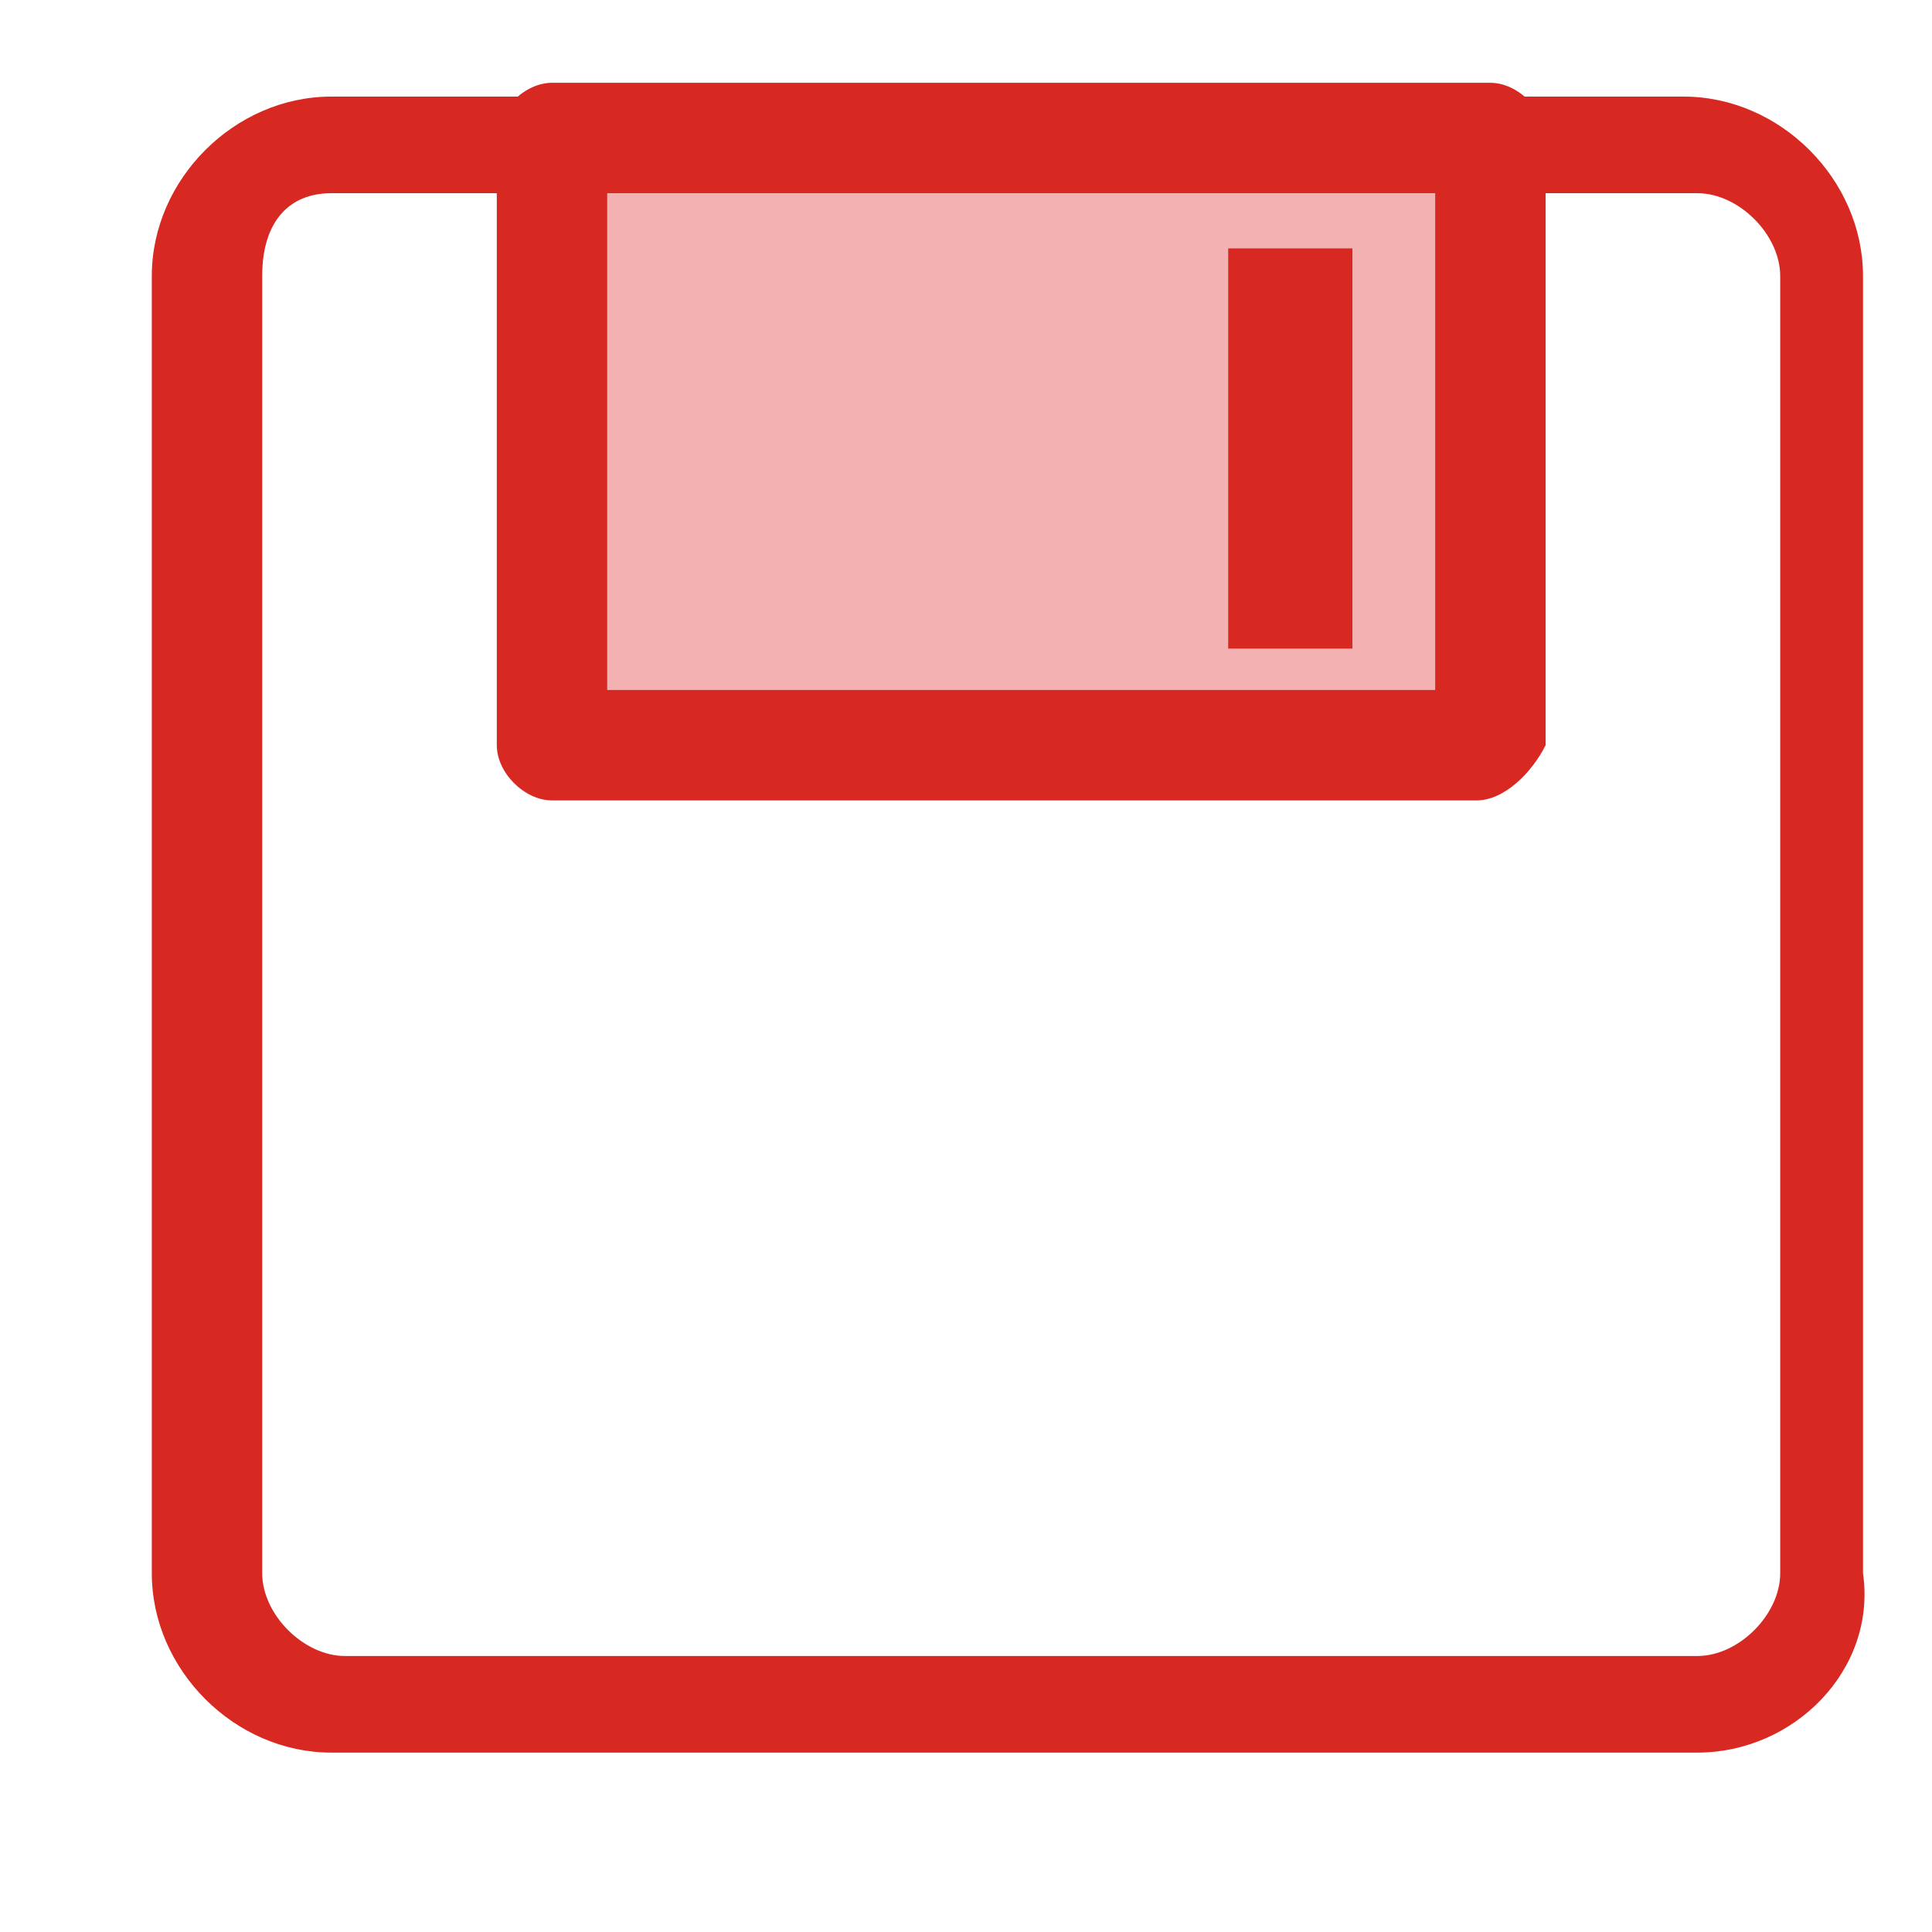 <?xml version="1.0" encoding="utf-8"?>

<svg width="800px" height="800px" viewBox="0 0 1024 1024" class="icon"  version="1.1" xmlns="http://www.w3.org/2000/svg"><path d="M899.657 928.914H175.543c-51.2 0-95.086-43.886-95.086-95.086V146.286c0-51.2 43.886-95.086 95.086-95.086h716.8c51.2 0 95.086 43.886 95.086 95.086v687.543c7.314 51.2-36.571 95.086-87.771 95.086zM175.543 102.4c-21.943 0-36.571 14.629-36.571 43.886v687.543c0 21.943 21.943 43.886 43.886 43.886h716.8c21.943 0 43.886-21.943 43.886-43.886V146.286c0-21.943-21.943-43.886-43.886-43.886H175.543z" fill="#D72822" /><path d="M292.571 73.143h497.371v321.829H292.571z" fill="#F4B1B2" /><path d="M782.629 424.229H292.571c-14.629 0-29.257-14.629-29.257-29.257V73.143c0-14.629 14.629-29.257 29.257-29.257h497.371c14.629 0 29.257 14.629 29.257 29.257v321.829c-7.314 14.629-21.943 29.257-36.571 29.257zM321.829 365.714h438.857V102.4h-438.857V365.714z" fill="#D72822" /><path d="M650.971 131.657h65.829v212.114h-65.829z" fill="#D72822" /></svg>